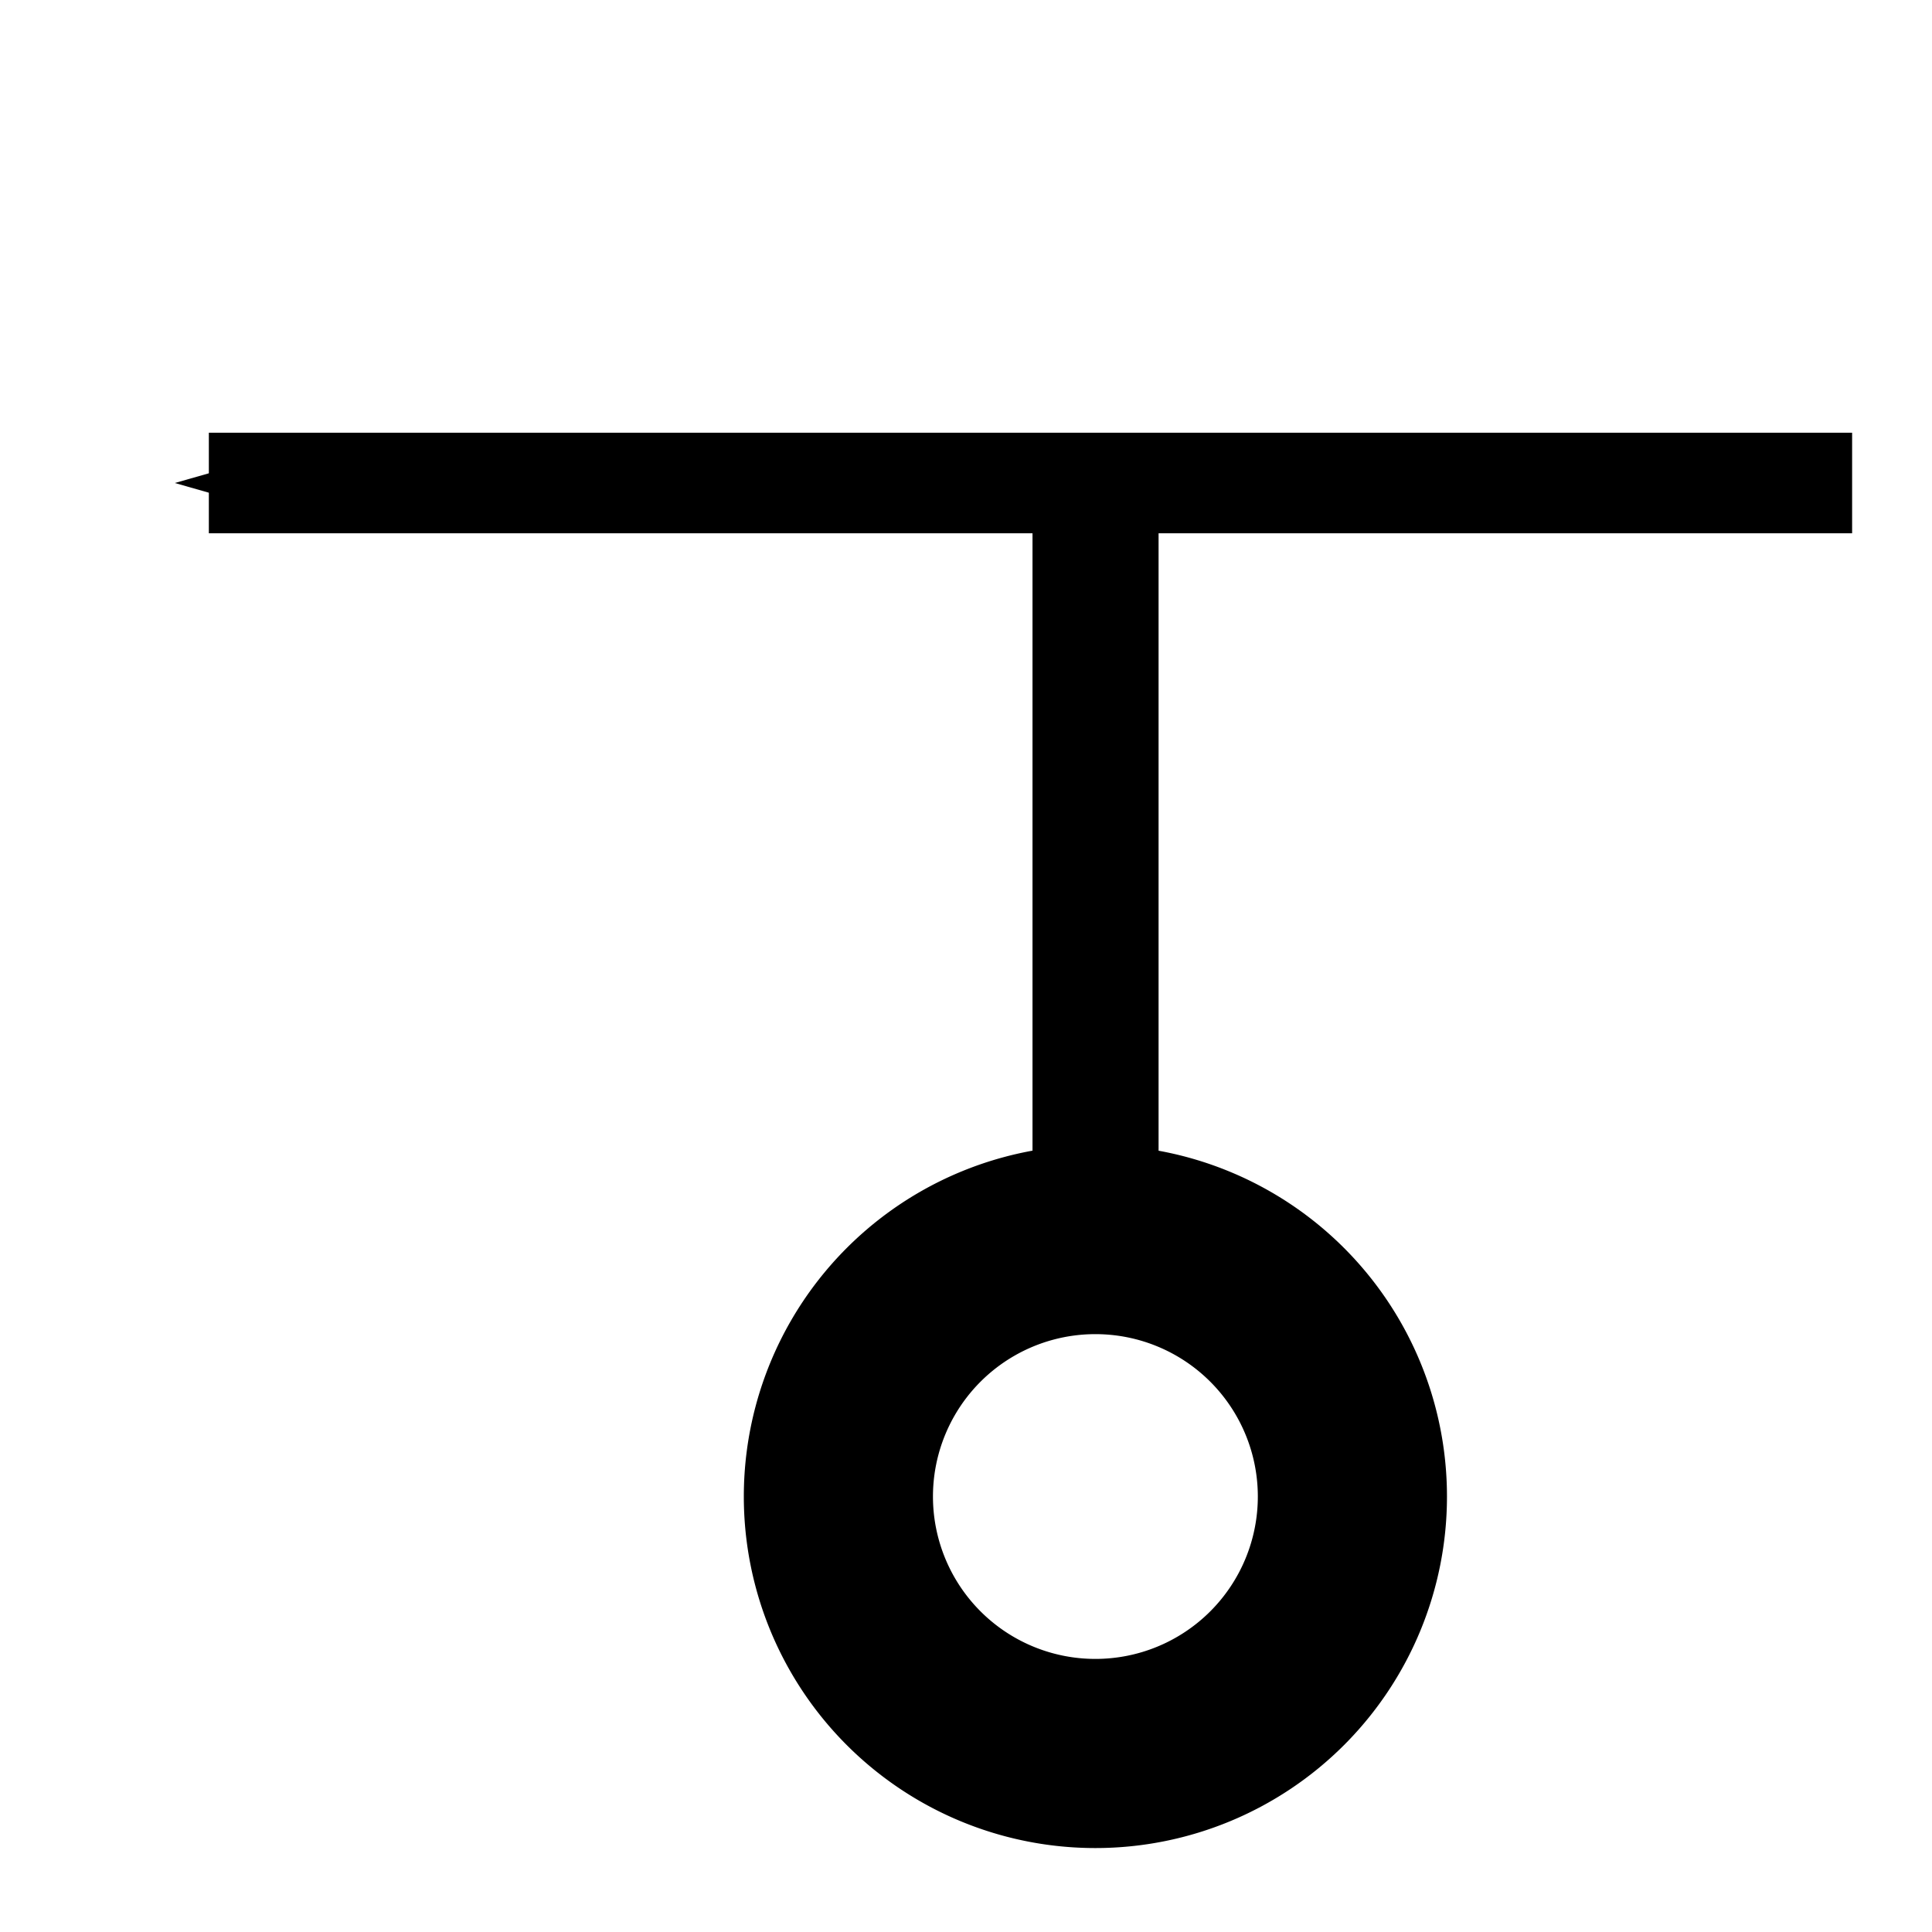 <?xml version="1.0" encoding="UTF-8" standalone="no"?>
<!-- Svg Vector Icons : http://www.onlinewebfonts.com/icon -->

<svg
   xmlns:dc="http://purl.org/dc/elements/1.1/"
   xmlns:cc="http://creativecommons.org/ns#"
   xmlns:rdf="http://www.w3.org/1999/02/22-rdf-syntax-ns#"
   xmlns:svg="http://www.w3.org/2000/svg"
   xmlns="http://www.w3.org/2000/svg"
   xmlns:sodipodi="http://sodipodi.sourceforge.net/DTD/sodipodi-0.dtd"
   xmlns:inkscape="http://www.inkscape.org/namespaces/inkscape"
   version="1.1"
   x="0px"
   y="0px"
   viewBox="0 0 20 20"
   enable-background="new 0 0 1000 1000"
   xml:space="preserve"
   id="svg10"
   sodipodi:docname="BGM_MonStation.svg"
   inkscape:version="0.48.5 r10040"
   inkscape:export-filename="E:\mapping\BG_Mountains\TYP\JOSM\images\BGM\BGM_MonStation.png"
   inkscape:export-xdpi="68.050003"
   inkscape:export-ydpi="68.050003"
   width="20"
   height="20"><defs
   id="defs14"><marker
     inkscape:stockid="Arrow1Mstart"
     orient="auto"
     refY="0"
     refX="0"
     id="Arrow1Mstart"
     style="overflow:visible"
     inkscape:isstock="true"><path
       id="path826"
       d="M 0,0 5,-5 -12.5,0 5,5 0,0 z"
       style="fill:#000000;fill-opacity:1;fill-rule:evenodd;stroke:#000000;stroke-width:1pt;stroke-opacity:1"
       transform="matrix(0.4,0,0,0.4,4,0)"
       inkscape:connector-curvature="0" /></marker><marker
     inkscape:stockid="Arrow1Send"
     orient="auto"
     refY="0"
     refX="0"
     id="Arrow1Send"
     style="overflow:visible"
     inkscape:isstock="true"><path
       id="path835"
       d="M 0,0 5,-5 -12.5,0 5,5 0,0 z"
       style="fill:#000000;fill-opacity:1;fill-rule:evenodd;stroke:#000000;stroke-width:1pt;stroke-opacity:1"
       transform="matrix(-0.2,0,0,-0.2,-1.2,0)"
       inkscape:connector-curvature="0" /></marker><marker
     inkscape:stockid="Arrow1Sstart"
     orient="auto"
     refY="0"
     refX="0"
     id="Arrow1Sstart"
     style="overflow:visible"
     inkscape:isstock="true"><path
       id="path832"
       d="M 0,0 5,-5 -12.5,0 5,5 0,0 z"
       style="fill:#000000;fill-opacity:1;fill-rule:evenodd;stroke:#000000;stroke-width:1pt;stroke-opacity:1"
       transform="matrix(0.2,0,0,0.2,1.2,0)"
       inkscape:connector-curvature="0" /></marker><marker
     inkscape:stockid="Arrow1Lend"
     orient="auto"
     refY="0"
     refX="0"
     id="Arrow1Lend"
     style="overflow:visible"
     inkscape:isstock="true"><path
       id="path823"
       d="M 0,0 5,-5 -12.5,0 5,5 0,0 z"
       style="fill:#000000;fill-opacity:1;fill-rule:evenodd;stroke:#000000;stroke-width:1pt;stroke-opacity:1"
       transform="matrix(-0.8,0,0,-0.8,-10,0)"
       inkscape:connector-curvature="0" /></marker><marker
     inkscape:stockid="Arrow1Lstart"
     orient="auto"
     refY="0"
     refX="0"
     id="Arrow1Lstart"
     style="overflow:visible"
     inkscape:isstock="true"><path
       id="path820"
       d="M 0,0 5,-5 -12.5,0 5,5 0,0 z"
       style="fill:#000000;fill-opacity:1;fill-rule:evenodd;stroke:#000000;stroke-width:1pt;stroke-opacity:1"
       transform="matrix(0.8,0,0,0.8,10,0)"
       inkscape:connector-curvature="0" /></marker></defs><sodipodi:namedview
   pagecolor="#ffffff"
   bordercolor="#666666"
   borderopacity="1"
   objecttolerance="10"
   gridtolerance="10"
   guidetolerance="10"
   inkscape:pageopacity="0"
   inkscape:pageshadow="2"
   inkscape:window-width="1366"
   inkscape:window-height="706"
   id="namedview12"
   showgrid="true"
   inkscape:zoom="7.552"
   inkscape:cx="26.450682"
   inkscape:cy="11.249003"
   inkscape:window-x="-8"
   inkscape:window-y="-8"
   inkscape:window-maximized="1"
   inkscape:current-layer="svg10"><inkscape:grid
     type="xygrid"
     id="grid814"
     empspacing="5"
     visible="true"
     enabled="true"
     snapvisiblegridlinesonly="true" /></sodipodi:namedview>

<path
   style="fill:#ffffff;fill-opacity:1;stroke:#000000;stroke-width:1.958;stroke-linecap:butt;stroke-linejoin:round;stroke-miterlimit:4;stroke-opacity:1;stroke-dasharray:none;stroke-dashoffset:0"
   d="M 11.34,12.832 A 2.66,2.66 0 0 0 8.679,15.492 2.66,2.66 0 0 0 11.34,18.152 2.66,2.66 0 0 0 14,15.492 2.66,2.66 0 0 0 11.34,12.832 z"
   id="path828"
   inkscape:connector-curvature="0" /><path
   style="fill:none;stroke:#000000;stroke-width:1.305;stroke-linecap:butt;stroke-linejoin:miter;stroke-miterlimit:4;stroke-opacity:1;stroke-dasharray:none"
   d="M 11.341,12.832 V 5"
   id="path816"
   inkscape:connector-curvature="0" /><path
   inkscape:connector-curvature="0"
   id="path818"
   d="M 2.162,5 H 19.173"
   style="fill:none;stroke:#000000;stroke-width:1.041;stroke-linecap:butt;stroke-linejoin:miter;stroke-miterlimit:4;stroke-opacity:1;stroke-dasharray:none;marker-start:url(#Arrow1Mstart)" /></svg>